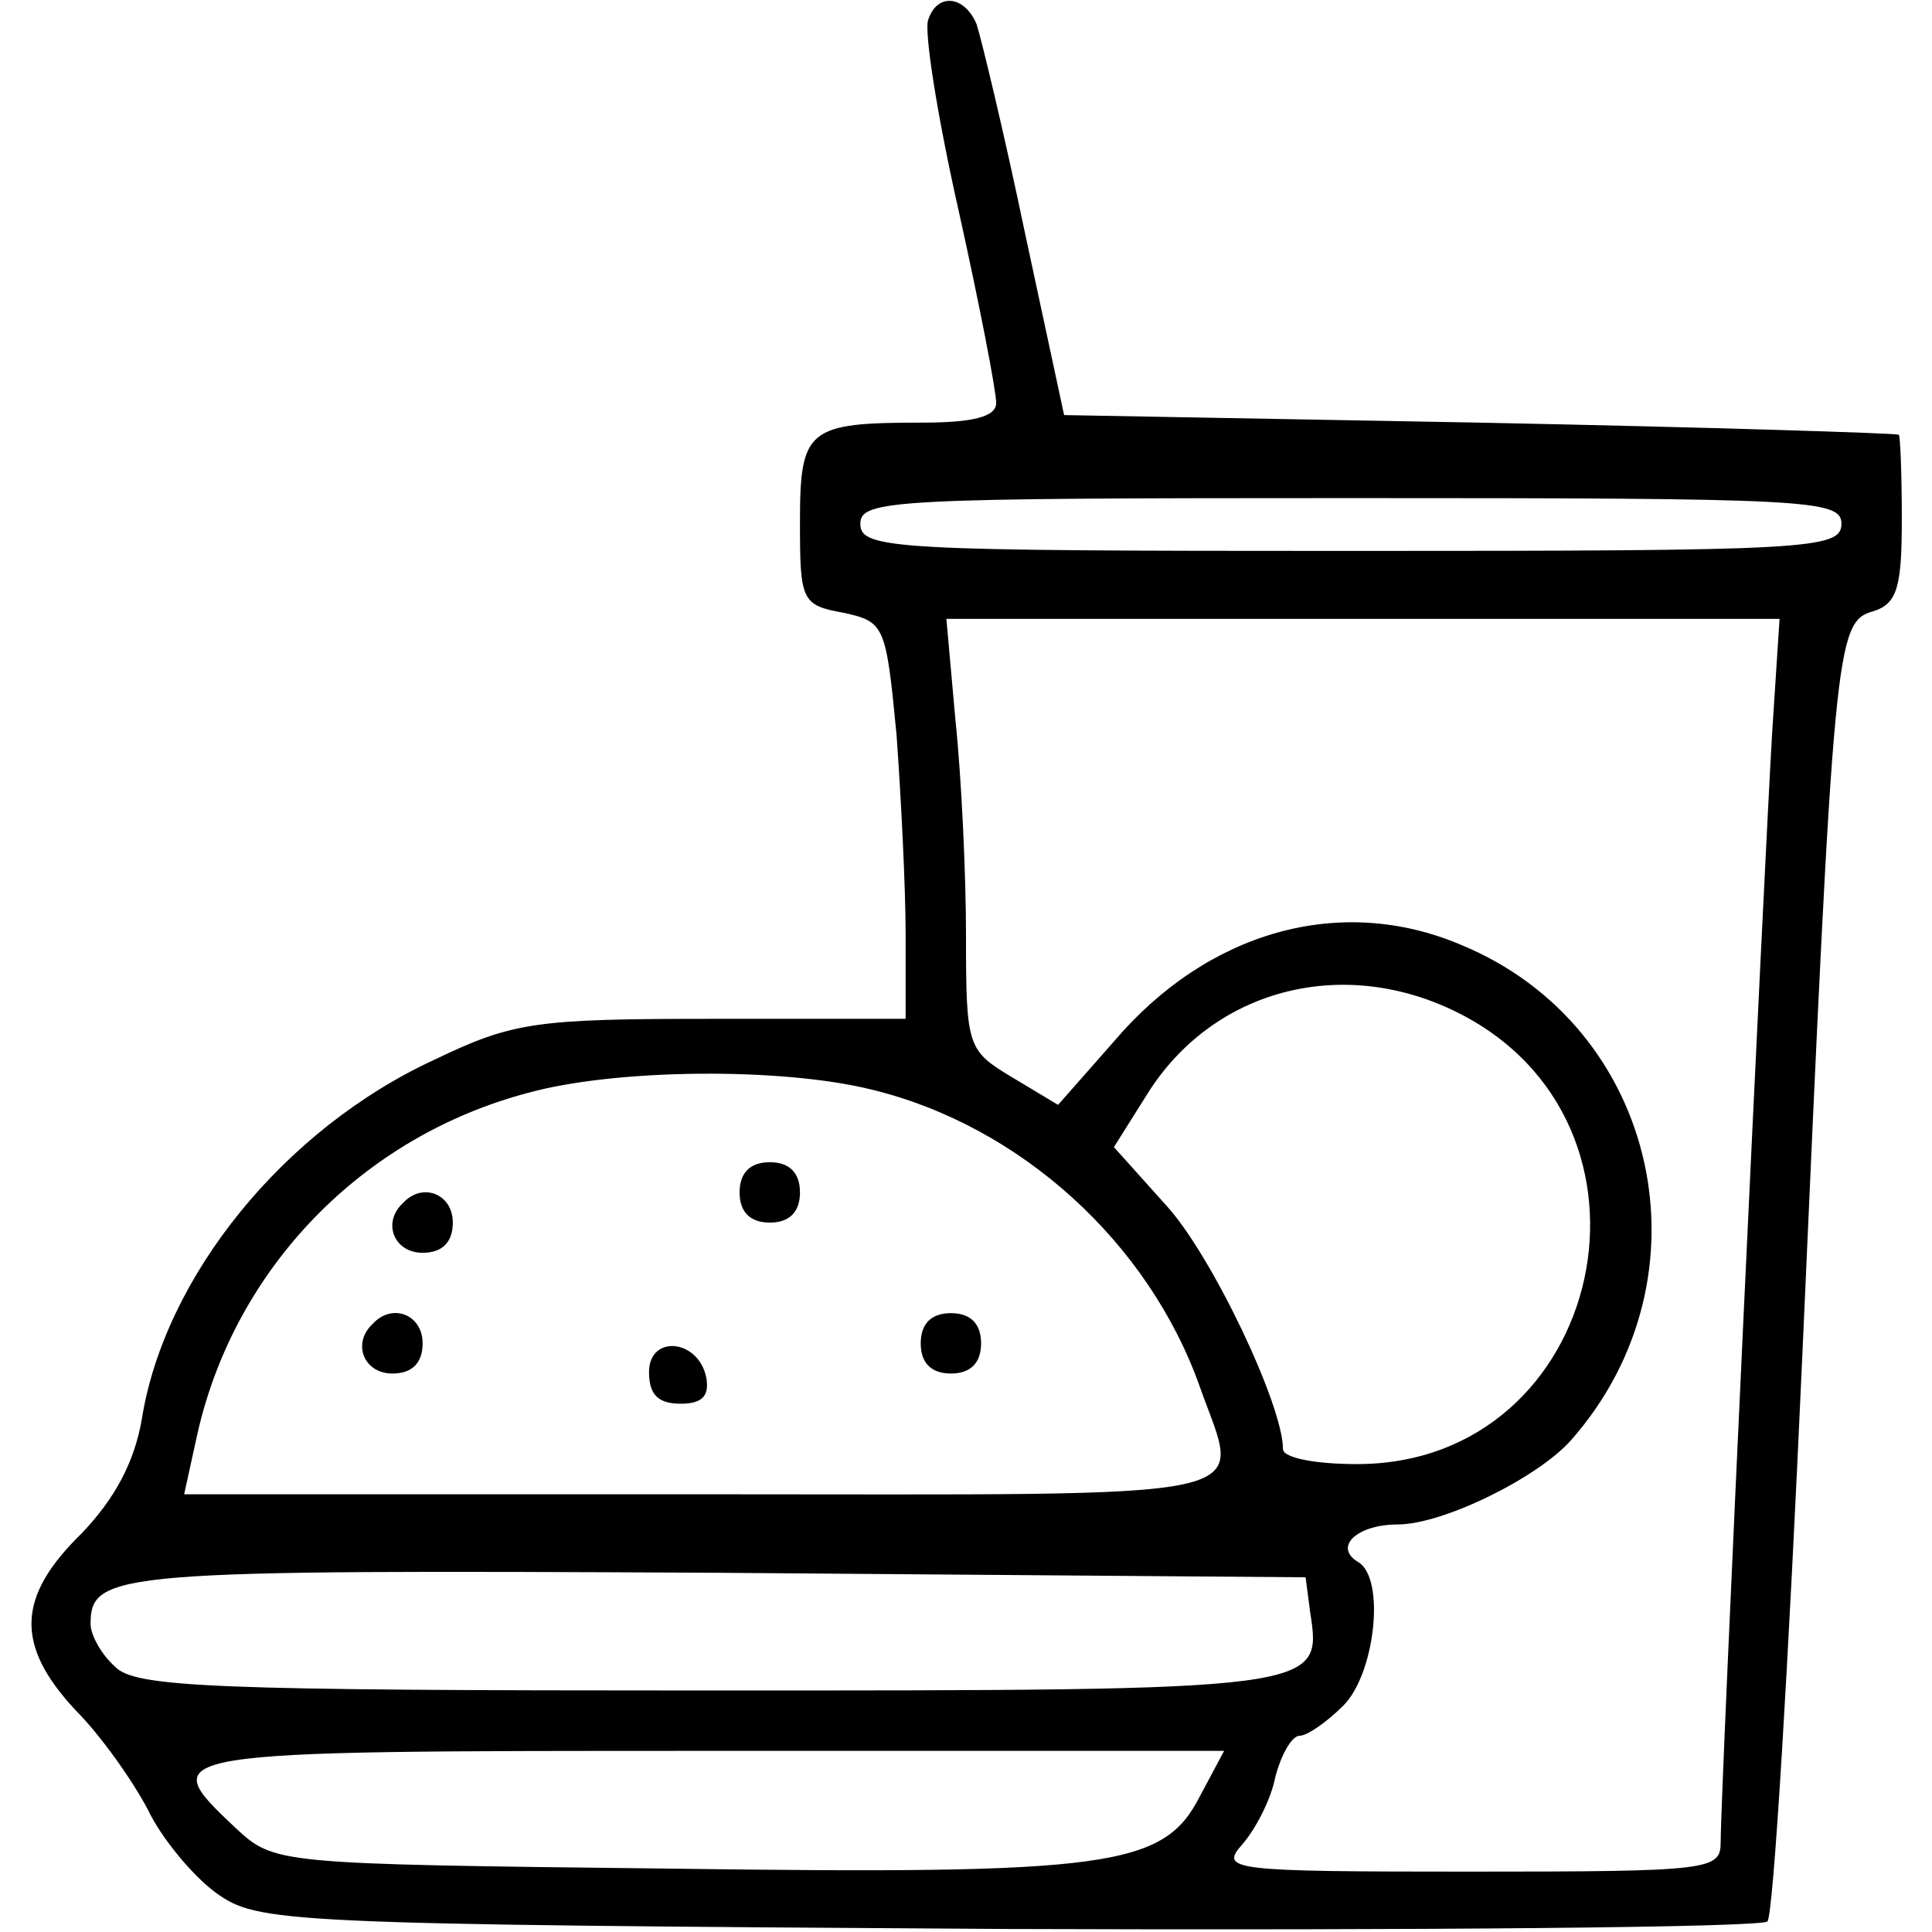 <?xml version="1.0" standalone="no"?>
<!DOCTYPE svg PUBLIC "-//W3C//DTD SVG 20010904//EN"
 "http://www.w3.org/TR/2001/REC-SVG-20010904/DTD/svg10.dtd">
<svg version="1.0" xmlns="http://www.w3.org/2000/svg"
 width="128pt" height="128pt" viewBox="0 0 128 128"
 preserveAspectRatio="xMidYMid meet">

<g transform="translate(0,128) scale(0.1,-0.1)"
fill="#000000" stroke="none">
<path d="M615 1267 c-3 -7 6 -64 20 -126 14 -63 25 -120 25 -128 0 -9 -15 -13
-49 -13 -76 0 -81 -4 -81 -66 0 -52 1 -55 29 -60 27 -6 28 -8 35 -81 3 -42 6
-101 6 -132 l0 -56 -127 0 c-118 0 -133 -2 -185 -27 -100 -46 -179 -144 -194
-238 -5 -29 -18 -53 -40 -76 -43 -42 -44 -74 -4 -117 17 -17 38 -47 48 -66 9
-19 30 -44 45 -55 28 -20 41 -21 524 -24 273 -1 500 1 504 5 4 5 14 172 23
373 21 473 22 488 47 495 16 5 19 16 19 61 0 30 -1 55 -2 56 -2 1 -127 5 -278
8 l-275 5 -26 121 c-14 67 -29 129 -32 138 -8 19 -26 21 -32 3z m605 -334 c0
-17 -22 -18 -325 -18 -303 0 -325 1 -325 18 0 16 22 17 325 17 303 0 325 -1
325 -17z m-46 -140 c-5 -85 -34 -699 -34 -733 0 -19 -5 -20 -167 -20 -158 0
-165 1 -150 18 8 9 19 29 22 45 4 15 11 27 16 27 5 0 18 9 29 20 21 21 28 84
10 95 -17 10 -1 25 26 25 30 0 93 31 115 56 95 108 58 274 -73 328 -80 34
-168 9 -230 -64 l-37 -42 -30 18 c-30 18 -31 20 -31 94 0 41 -3 105 -7 143
l-6 67 276 0 276 0 -5 -77z m-210 -183 c150 -73 100 -300 -65 -300 -27 0 -49
4 -49 10 0 29 -47 128 -77 161 l-35 39 22 35 c43 69 128 92 204 55z m-386 -52
c98 -24 183 -101 217 -197 27 -77 53 -71 -329 -71 l-344 0 9 41 c25 109 109
196 219 225 58 16 168 17 228 2z m290 -346 c8 -52 9 -52 -399 -52 -330 0 -380
2 -393 16 -9 8 -16 21 -16 28 0 35 17 36 415 34 l390 -3 3 -23z m-73 -122
c-24 -47 -59 -52 -352 -48 -261 3 -261 3 -287 27 -54 51 -53 51 314 51 l341 0
-16 -30z"/>
<path d="M490 490 c0 -13 7 -20 20 -20 13 0 20 7 20 20 0 13 -7 20 -20 20 -13
0 -20 -7 -20 -20z"/>
<path d="M267 483 c-14 -13 -6 -33 13 -33 13 0 20 7 20 20 0 19 -20 27 -33 13z"/>
<path d="M247 403 c-14 -13 -6 -33 13 -33 13 0 20 7 20 20 0 19 -20 27 -33 13z"/>
<path d="M610 390 c0 -13 7 -20 20 -20 13 0 20 7 20 20 0 13 -7 20 -20 20 -13
0 -20 -7 -20 -20z"/>
<path d="M430 371 c0 -15 6 -21 21 -21 14 0 19 5 17 17 -5 26 -38 29 -38 4z"/>
</g>
</svg>
